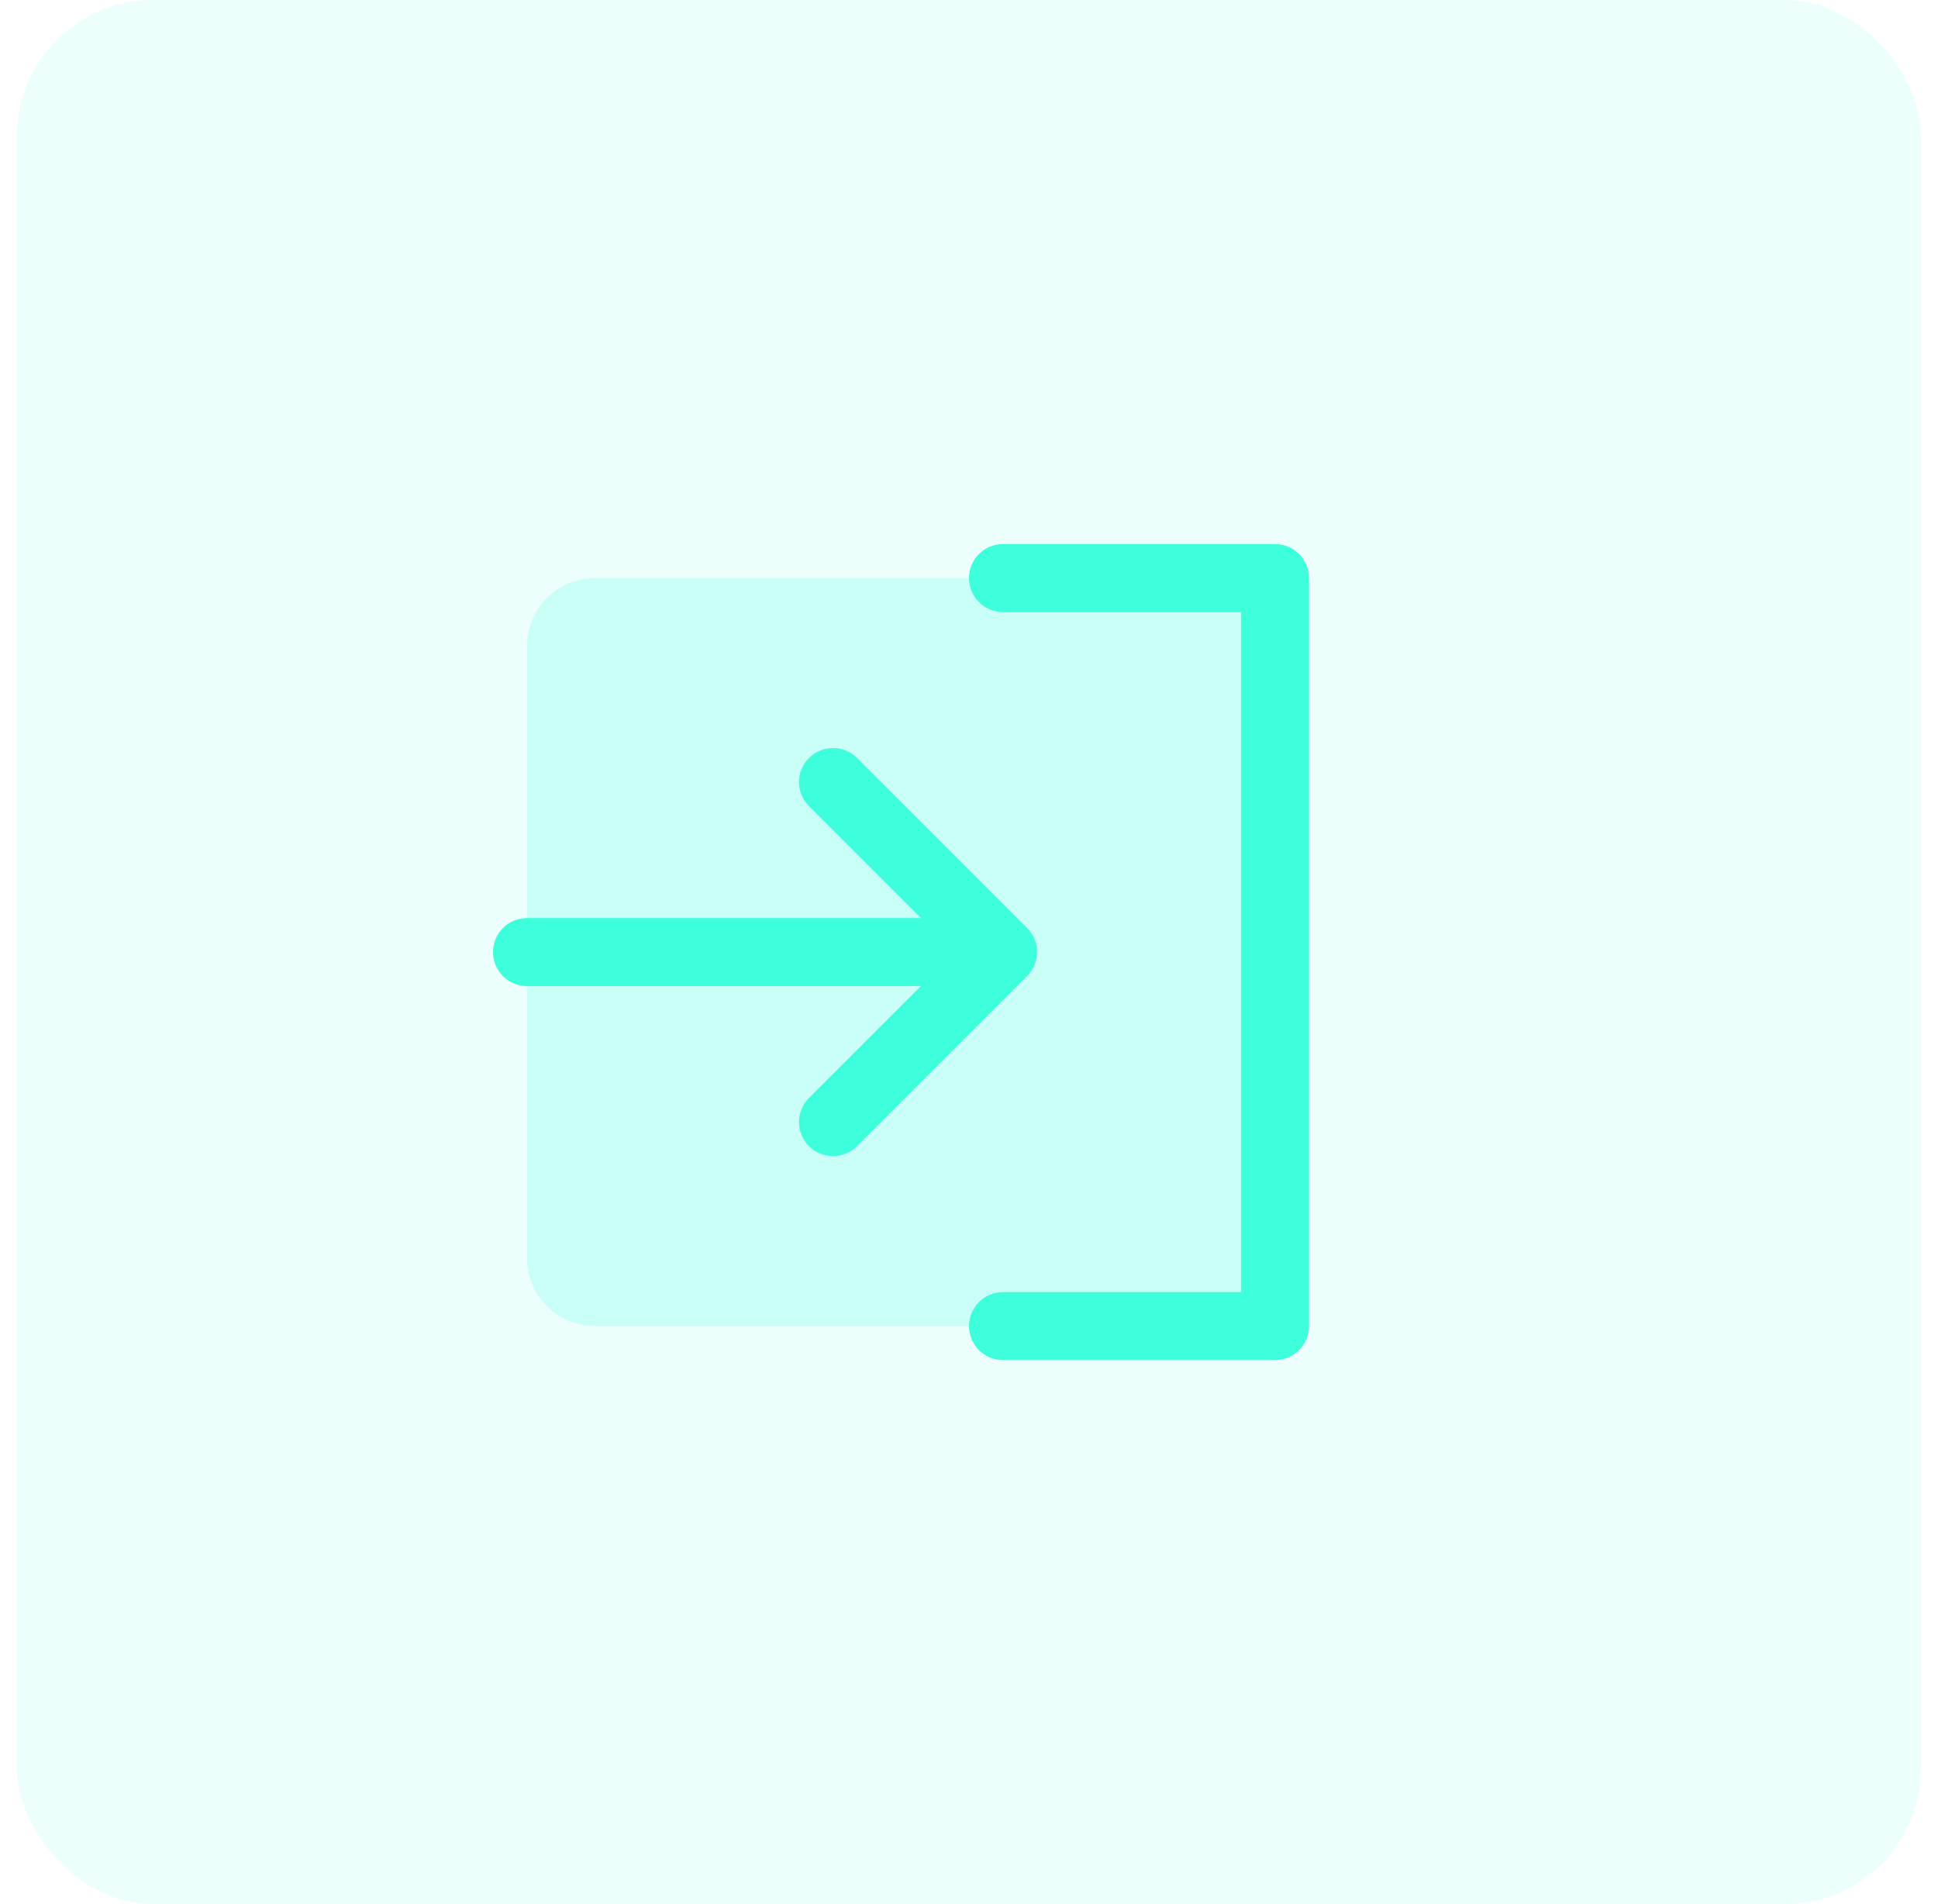 <svg xmlns="http://www.w3.org/2000/svg" width="57" height="56" viewBox="0 0 57 56" fill="none"><rect x="0.5" width="56" height="56" rx="4" fill="#3DFFDC" fill-opacity="0.1"></rect><g clip-path="url(#clip0_72927_128953)"><path opacity="0.2" d="M37.5 17V39H17.5C16.97 39 16.461 38.789 16.086 38.414C15.711 38.039 15.5 37.53 15.5 37V19C15.5 18.47 15.711 17.961 16.086 17.586C16.461 17.211 16.97 17 17.5 17H37.5Z" fill="#3DFFDC"></path><path d="M30.207 28.707L25.207 33.708C25.115 33.8 25.004 33.874 24.883 33.924C24.762 33.975 24.631 34.001 24.5 34.001C24.369 34.001 24.238 33.975 24.117 33.924C23.996 33.874 23.885 33.8 23.793 33.708C23.7 33.615 23.626 33.504 23.576 33.383C23.525 33.261 23.499 33.131 23.499 33C23.499 32.869 23.525 32.739 23.576 32.617C23.626 32.496 23.7 32.385 23.793 32.292L27.086 29H15.5C15.235 29 14.98 28.895 14.793 28.707C14.605 28.52 14.5 28.265 14.5 28C14.5 27.735 14.605 27.48 14.793 27.293C14.98 27.105 15.235 27 15.5 27H27.086L23.793 23.707C23.605 23.52 23.499 23.265 23.499 23C23.499 22.735 23.605 22.48 23.793 22.293C23.98 22.105 24.235 21.999 24.5 21.999C24.765 21.999 25.02 22.105 25.207 22.293L30.207 27.293C30.3 27.385 30.374 27.496 30.425 27.617C30.475 27.738 30.501 27.869 30.501 28C30.501 28.131 30.475 28.262 30.425 28.383C30.374 28.504 30.3 28.615 30.207 28.707ZM37.5 16H29.5C29.235 16 28.98 16.105 28.793 16.293C28.605 16.48 28.5 16.735 28.5 17C28.5 17.265 28.605 17.52 28.793 17.707C28.98 17.895 29.235 18 29.5 18H36.5V38H29.5C29.235 38 28.98 38.105 28.793 38.293C28.605 38.48 28.5 38.735 28.5 39C28.5 39.265 28.605 39.52 28.793 39.707C28.98 39.895 29.235 40 29.5 40H37.5C37.765 40 38.02 39.895 38.207 39.707C38.395 39.52 38.5 39.265 38.5 39V17C38.5 16.735 38.395 16.48 38.207 16.293C38.02 16.105 37.765 16 37.5 16Z" fill="#3DFFDC"></path></g><defs><clipPath id="clip0_72927_128953"><rect x="12.5" y="12" width="32" height="32" rx="4" fill="white"></rect></clipPath></defs></svg>